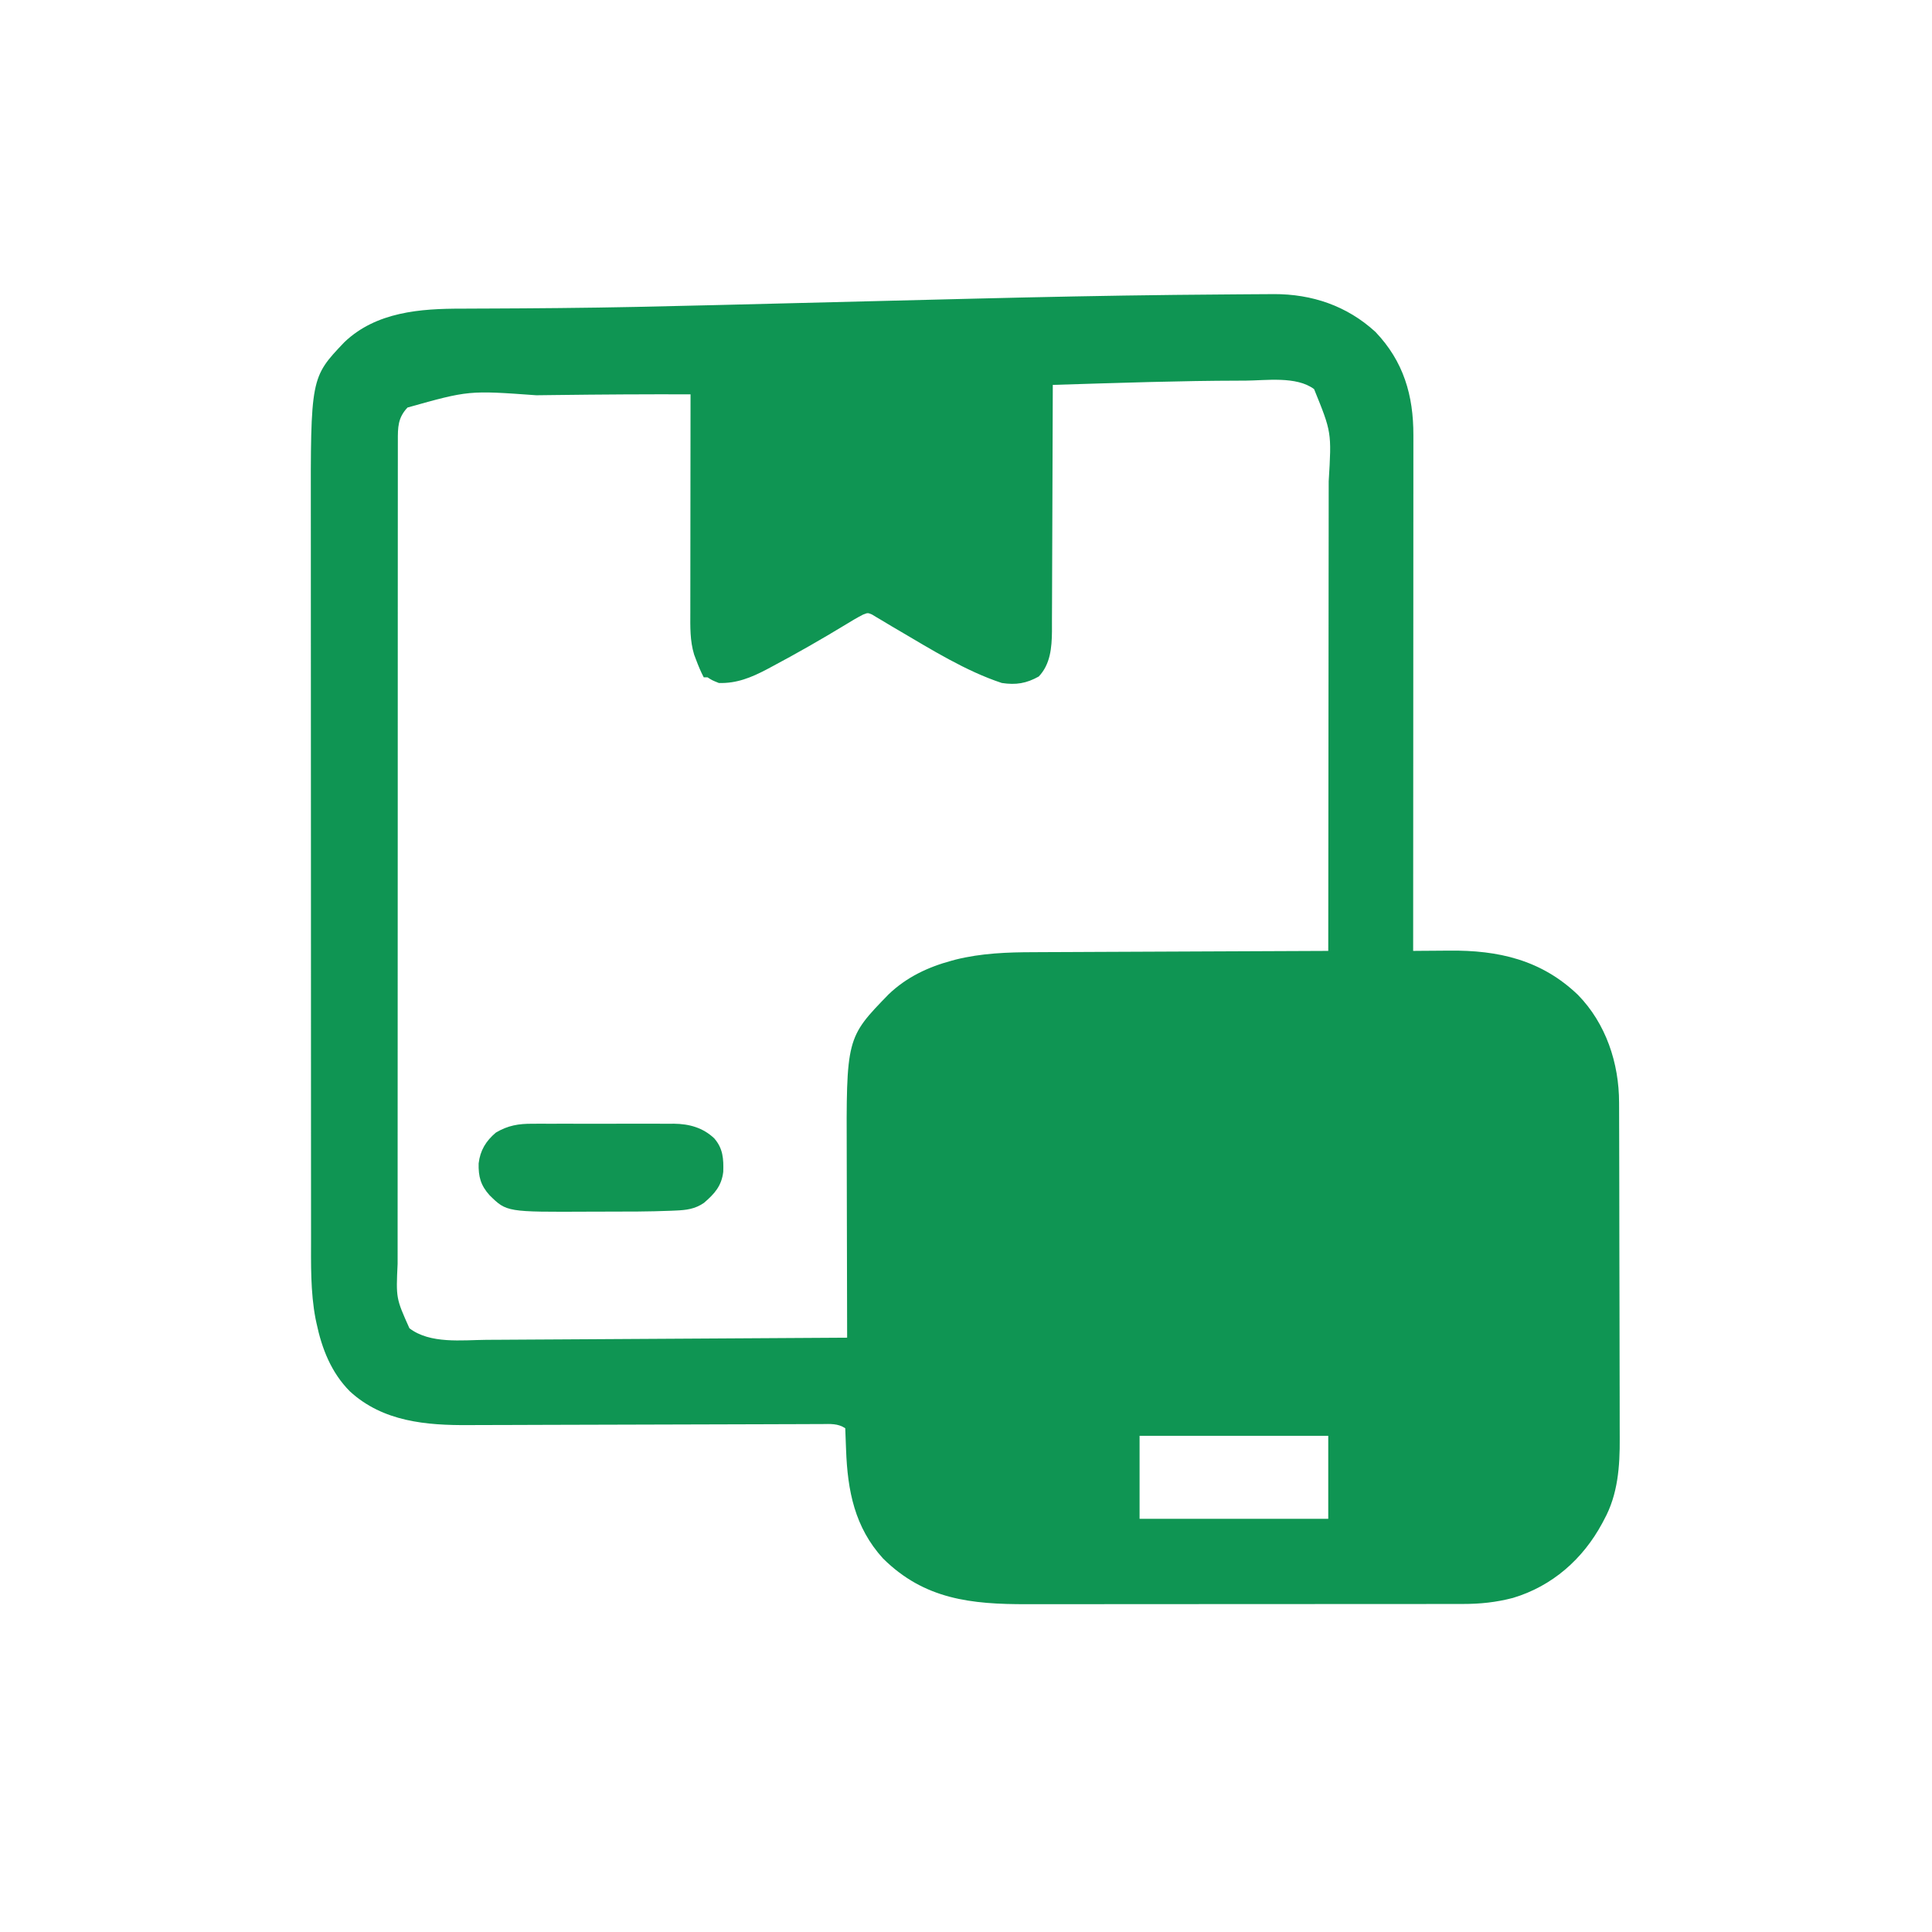 <?xml version="1.0" encoding="UTF-8"?>
<svg version="1.1" xmlns="http://www.w3.org/2000/svg" width="1024" height="1024">
<path d="M0 0 C3.459 -0.027 6.918 -0.047 10.377 -0.063 C11.841 -0.076 11.841 -0.076 13.335 -0.089 C33.558 -0.138 52.129 6.111 67.223 19.965 C82.118 35.568 87.372 53.624 87.315 74.692 C87.316 75.862 87.317 77.032 87.318 78.237 C87.319 81.471 87.316 84.704 87.311 87.938 C87.307 91.43 87.308 94.922 87.309 98.414 C87.31 104.46 87.307 110.506 87.301 116.552 C87.293 125.293 87.29 134.034 87.289 142.776 C87.287 156.958 87.28 171.141 87.271 185.324 C87.261 199.1 87.254 212.875 87.25 226.65 C87.25 227.5 87.25 228.349 87.249 229.224 C87.248 233.486 87.247 237.748 87.245 242.009 C87.235 277.35 87.218 312.69 87.195 348.031 C88.182 348.02 89.169 348.01 90.186 347.999 C93.917 347.962 97.648 347.94 101.38 347.921 C102.982 347.911 104.584 347.898 106.185 347.88 C132.379 347.601 155.127 352.754 174.551 371.348 C189.385 386.53 196.347 407.534 196.342 428.503 C196.346 429.33 196.35 430.157 196.353 431.009 C196.364 433.767 196.368 436.525 196.372 439.282 C196.378 441.266 196.385 443.249 196.392 445.232 C196.413 451.735 196.423 458.239 196.433 464.742 C196.438 466.987 196.442 469.233 196.446 471.478 C196.465 482.034 196.479 492.589 196.487 503.144 C196.497 515.295 196.523 527.445 196.564 539.595 C196.594 549.008 196.609 558.421 196.612 567.833 C196.615 573.445 196.623 579.056 196.649 584.667 C196.672 589.955 196.676 595.243 196.666 600.53 C196.665 602.458 196.672 604.386 196.685 606.314 C196.786 621.136 195.738 636.124 188.445 649.406 C188.102 650.058 187.759 650.71 187.406 651.382 C177.158 670.383 160.956 684.707 140.094 690.961 C131.083 693.308 122.717 694.179 113.439 694.165 C111.829 694.168 111.829 694.168 110.188 694.171 C106.599 694.178 103.009 694.177 99.42 694.176 C96.844 694.179 94.268 694.183 91.692 694.186 C85.422 694.195 79.153 694.197 72.883 694.198 C67.781 694.198 62.68 694.201 57.578 694.204 C43.091 694.212 28.605 694.217 14.118 694.216 C13.337 694.216 12.557 694.216 11.753 694.216 C10.972 694.216 10.19 694.216 9.385 694.216 C-3.258 694.216 -15.902 694.225 -28.546 694.239 C-41.55 694.254 -54.555 694.261 -67.559 694.26 C-74.851 694.259 -82.143 694.262 -89.435 694.273 C-96.301 694.283 -103.167 694.283 -110.033 694.275 C-112.544 694.274 -115.054 694.277 -117.565 694.283 C-147.011 694.349 -171.891 691.776 -193.805 670.031 C-208.816 653.527 -212.579 634.148 -213.367 612.531 C-213.411 611.422 -213.454 610.314 -213.498 609.172 C-213.603 606.458 -213.706 603.745 -213.805 601.031 C-217.692 598.422 -221.793 598.767 -226.289 598.811 C-227.154 598.811 -228.018 598.811 -228.909 598.812 C-231.812 598.816 -234.715 598.834 -237.618 598.851 C-239.698 598.857 -241.777 598.861 -243.857 598.865 C-248.341 598.875 -252.825 598.891 -257.31 598.911 C-264.414 598.943 -271.518 598.958 -278.622 598.971 C-296.282 599.005 -313.941 599.058 -331.6 599.12 C-345.3 599.169 -359 599.211 -372.701 599.232 C-379.748 599.243 -386.794 599.269 -393.841 599.305 C-398.251 599.324 -402.662 599.33 -407.072 599.334 C-409.1 599.338 -411.127 599.347 -413.155 599.362 C-435.871 599.522 -458.828 597.591 -476.366 581.479 C-486.271 571.51 -491.213 558.848 -494.055 545.343 C-494.3 544.197 -494.3 544.197 -494.55 543.027 C-497.285 528.793 -496.953 513.99 -496.939 499.551 C-496.94 497.75 -496.943 495.95 -496.945 494.149 C-496.951 489.249 -496.951 484.349 -496.95 479.45 C-496.95 474.146 -496.956 468.843 -496.96 463.539 C-496.969 453.167 -496.971 442.795 -496.972 432.423 C-496.972 423.985 -496.974 415.548 -496.978 407.11 C-496.986 383.144 -496.991 359.179 -496.99 335.213 C-496.99 333.924 -496.99 332.634 -496.99 331.305 C-496.99 330.014 -496.99 328.723 -496.99 327.392 C-496.99 306.474 -496.999 285.555 -497.013 264.636 C-497.028 243.114 -497.035 221.593 -497.034 200.071 C-497.033 188.005 -497.036 175.939 -497.047 163.874 C-497.056 153.6 -497.058 143.327 -497.051 133.054 C-497.048 127.821 -497.048 122.589 -497.057 117.357 C-497.171 44.165 -497.171 44.165 -479.242 25.351 C-462.406 9.325 -439.069 7.58 -416.934 7.625 C-415.203 7.616 -413.472 7.607 -411.742 7.595 C-408.003 7.573 -404.264 7.558 -400.525 7.549 C-390.022 7.521 -379.519 7.428 -369.016 7.336 C-367.334 7.321 -367.334 7.321 -365.617 7.307 C-338.23 7.068 -310.853 6.432 -283.474 5.754 C-279.473 5.656 -275.471 5.557 -271.47 5.46 C-254.455 5.043 -237.441 4.617 -220.428 4.187 C-196.594 3.585 -172.76 2.988 -148.926 2.406 C-147.616 2.374 -146.305 2.342 -144.955 2.309 C-109.981 1.454 -75.01 0.728 -40.027 0.343 C-38.728 0.329 -38.728 0.329 -37.401 0.314 C-27.507 0.206 -17.612 0.116 -7.717 0.056 C-5.145 0.039 -2.572 0.021 0 0 Z M-51.246 46.484 C-52.368 46.513 -52.368 46.513 -53.513 46.542 C-70.279 46.978 -87.042 47.513 -103.805 48.031 C-103.807 49.106 -103.807 49.106 -103.809 50.202 C-103.846 67.673 -103.905 85.143 -103.989 102.613 C-104.028 111.062 -104.061 119.511 -104.076 127.959 C-104.089 135.327 -104.116 142.695 -104.159 150.062 C-104.182 153.96 -104.198 157.857 -104.197 161.755 C-104.196 165.432 -104.214 169.108 -104.246 172.784 C-104.258 174.761 -104.251 176.738 -104.244 178.714 C-104.343 187.296 -105.075 196.11 -111.242 202.593 C-117.803 206.274 -123.353 207.155 -130.805 206.031 C-149.866 199.764 -168.391 188.177 -185.672 178.035 C-186.723 177.421 -187.774 176.808 -188.857 176.176 C-190.819 175.023 -192.771 173.853 -194.712 172.665 C-195.579 172.154 -196.446 171.643 -197.34 171.117 C-198.086 170.664 -198.833 170.21 -199.602 169.743 C-201.863 168.784 -201.863 168.784 -204.394 169.792 C-207.451 171.363 -210.383 173.101 -213.305 174.906 C-226.36 182.842 -239.623 190.428 -253.117 197.593 C-253.875 197.999 -254.633 198.404 -255.413 198.822 C-263.599 203.118 -271.386 206.333 -280.805 206.031 C-284.367 204.593 -284.367 204.593 -286.805 203.031 C-287.465 203.031 -288.125 203.031 -288.805 203.031 C-290.39 199.996 -291.674 196.926 -292.867 193.718 C-293.209 192.815 -293.551 191.911 -293.902 190.98 C-296.168 183.574 -295.942 176.165 -295.918 168.486 C-295.919 167.237 -295.919 165.987 -295.919 164.7 C-295.918 161.291 -295.913 157.883 -295.906 154.474 C-295.9 150.905 -295.899 147.337 -295.898 143.768 C-295.895 137.018 -295.887 130.268 -295.877 123.518 C-295.866 115.83 -295.86 108.142 -295.855 100.454 C-295.845 84.646 -295.827 68.838 -295.805 53.031 C-319.598 52.969 -343.384 53.096 -367.174 53.403 C-370.623 53.448 -374.072 53.489 -377.521 53.528 C-413.377 50.934 -413.377 50.934 -445.805 60.031 C-450.981 65.494 -450.954 70.56 -450.933 77.797 C-450.935 78.575 -450.937 79.354 -450.939 80.157 C-450.943 82.776 -450.941 85.395 -450.939 88.015 C-450.94 89.908 -450.943 91.801 -450.945 93.694 C-450.952 98.905 -450.951 104.115 -450.95 109.325 C-450.95 114.942 -450.956 120.558 -450.96 126.174 C-450.969 137.182 -450.971 148.19 -450.972 159.197 C-450.972 168.146 -450.974 177.094 -450.978 186.042 C-450.985 207.278 -450.991 228.514 -450.991 249.749 C-450.991 250.429 -450.991 251.108 -450.991 251.808 C-450.99 255.251 -450.99 258.694 -450.99 262.137 C-450.99 262.82 -450.99 263.504 -450.99 264.209 C-450.99 265.591 -450.99 266.974 -450.99 268.357 C-450.989 289.86 -450.997 311.364 -451.011 332.867 C-451.026 357.028 -451.035 381.189 -451.034 405.35 C-451.033 418.142 -451.036 430.933 -451.047 443.725 C-451.056 454.618 -451.058 465.511 -451.051 476.405 C-451.048 481.961 -451.048 487.518 -451.057 493.075 C-451.065 498.166 -451.063 503.257 -451.054 508.348 C-451.053 510.186 -451.055 512.024 -451.06 513.861 C-451.919 532.144 -451.919 532.144 -444.805 548.031 C-433.815 556.448 -416.963 554.279 -403.868 554.166 C-401.778 554.156 -399.687 554.146 -397.596 554.137 C-391.957 554.111 -386.317 554.073 -380.678 554.032 C-374.771 553.991 -368.864 553.962 -362.957 553.932 C-351.787 553.873 -340.617 553.803 -329.447 553.73 C-316.724 553.646 -304.001 553.575 -291.278 553.505 C-265.12 553.36 -238.962 553.2 -212.805 553.031 C-212.807 552.433 -212.809 551.835 -212.81 551.218 C-212.855 536.556 -212.888 521.895 -212.908 507.233 C-212.919 500.142 -212.933 493.051 -212.956 485.96 C-212.976 479.768 -212.989 473.577 -212.993 467.385 C-212.996 464.117 -213.003 460.849 -213.016 457.58 C-213.272 394.122 -213.272 394.122 -190.805 371.031 C-181.302 361.944 -169.99 356.608 -157.43 353.218 C-156.713 353.024 -155.995 352.829 -155.256 352.628 C-141.676 349.246 -127.927 348.73 -114.016 348.712 C-112.299 348.703 -110.583 348.693 -108.866 348.682 C-104.26 348.655 -99.653 348.639 -95.047 348.626 C-90.213 348.61 -85.379 348.584 -80.545 348.558 C-71.415 348.512 -62.286 348.475 -53.156 348.441 C-42.752 348.403 -32.348 348.354 -21.944 348.304 C-0.564 348.201 20.815 348.111 42.195 348.031 C42.241 313.669 42.276 279.307 42.297 244.945 C42.3 240.882 42.302 236.818 42.305 232.754 C42.306 231.945 42.306 231.136 42.307 230.302 C42.315 217.232 42.331 204.162 42.349 191.091 C42.368 177.663 42.379 164.235 42.383 150.807 C42.386 142.533 42.395 134.258 42.411 125.984 C42.422 120.296 42.425 114.609 42.422 108.922 C42.421 105.649 42.424 102.376 42.434 99.104 C43.994 73.153 43.994 73.153 34.695 50.281 C25.297 43.233 9.093 45.729 -1.992 45.781 C-3.08 45.783 -4.168 45.784 -5.288 45.786 C-20.613 45.815 -35.927 46.091 -51.246 46.484 Z M-57.805 605.031 C-57.805 619.551 -57.805 634.071 -57.805 649.031 C-24.805 649.031 8.195 649.031 42.195 649.031 C42.195 634.511 42.195 619.991 42.195 605.031 C9.195 605.031 -23.805 605.031 -57.805 605.031 Z " fill="#0F9553" transform="translate(661.805,155.969)"/>
<path d="M0 0 C0.874 -0.005 1.749 -0.011 2.649 -0.016 C5.517 -0.029 8.384 -0.02 11.252 -0.01 C13.259 -0.012 15.267 -0.015 17.274 -0.019 C21.473 -0.023 25.671 -0.017 29.87 -0.003 C35.234 0.014 40.597 0.004 45.962 -0.014 C50.105 -0.025 54.247 -0.021 58.39 -0.013 C60.367 -0.011 62.344 -0.014 64.321 -0.021 C67.092 -0.028 69.862 -0.017 72.633 0 C73.842 -0.009 73.842 -0.009 75.075 -0.018 C83.197 0.071 90.477 2.068 96.44 7.74 C101.112 13.084 101.435 18.593 101.221 25.458 C100.352 32.95 96.57 37.163 90.979 41.943 C86.233 45.213 81.628 45.774 75.983 46.001 C75.17 46.039 74.357 46.076 73.519 46.115 C61.793 46.59 50.053 46.575 38.32 46.573 C35.607 46.573 32.894 46.58 30.182 46.594 C-13.581 46.809 -13.581 46.809 -22.627 37.904 C-27.387 32.626 -28.603 27.956 -28.427 21.013 C-27.613 14.086 -24.551 9.13 -19.291 4.677 C-12.931 0.902 -7.24 -0.054 0 0 Z " fill="#109553" transform="translate(282.119,595.612)"/>
</svg>

